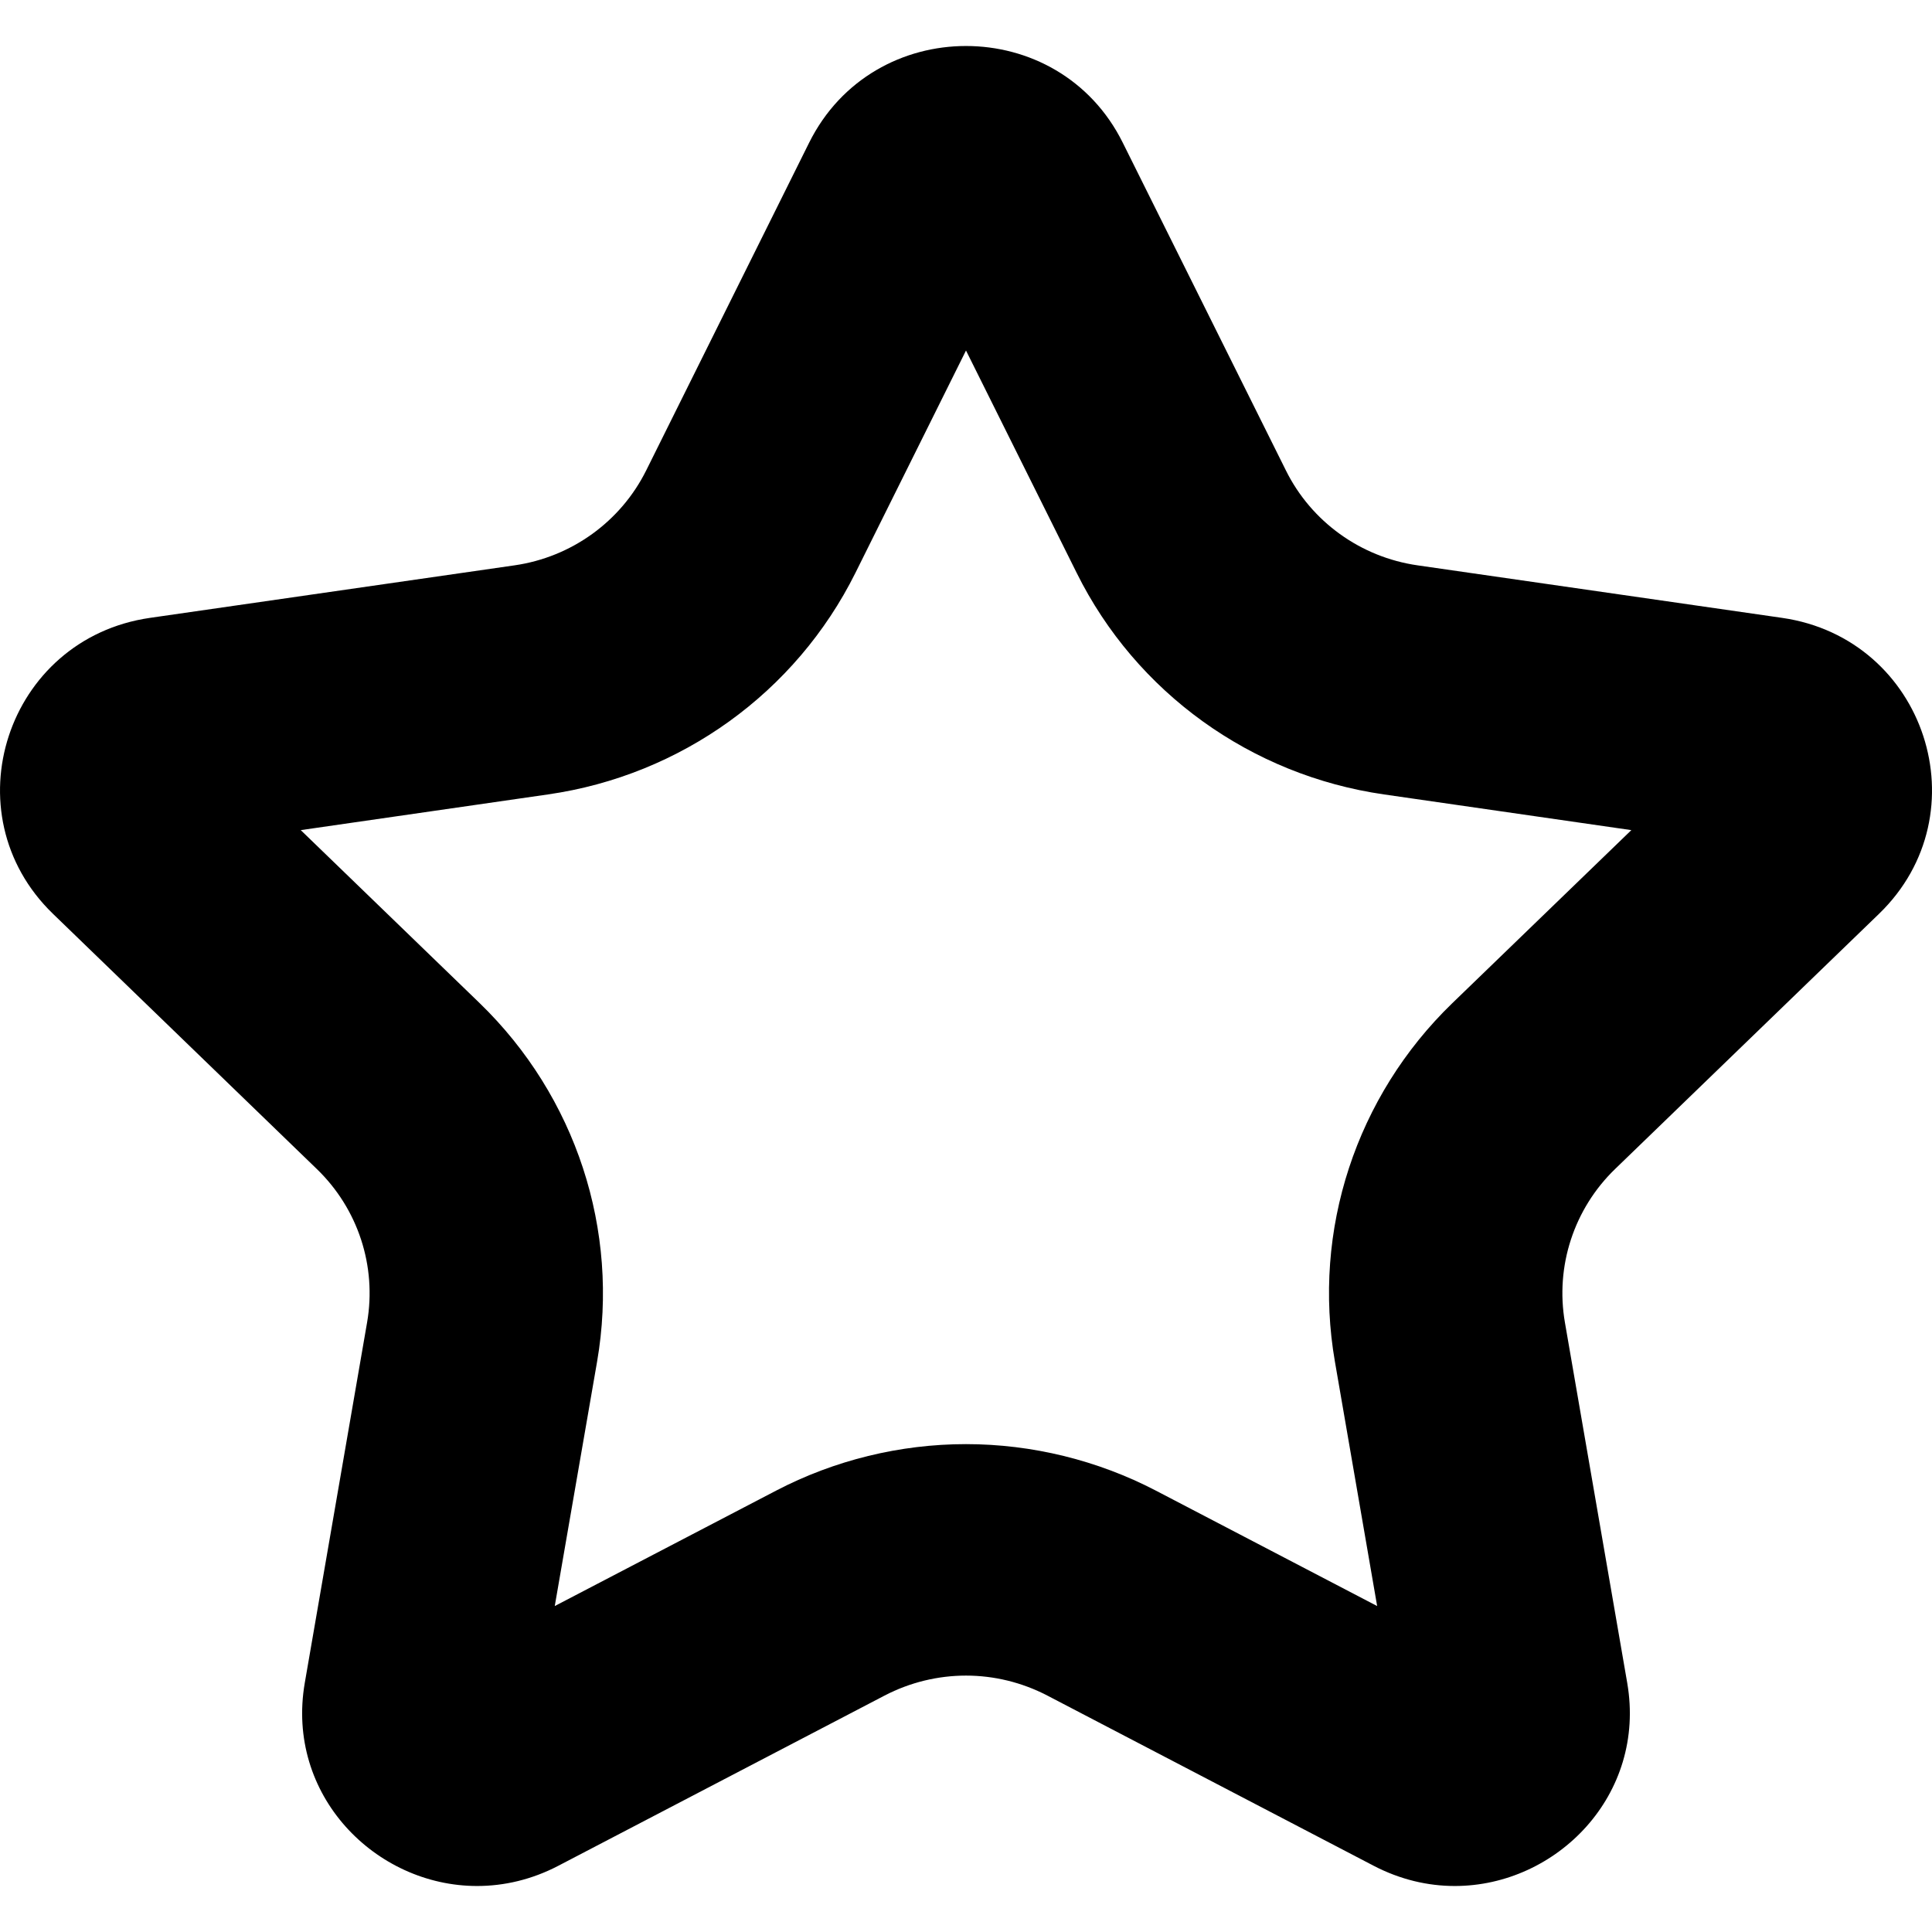 <?xml version="1.0" encoding="UTF-8" standalone="no"?>
<!-- Скачано с сайта svg4.ru / Downloaded from svg4.ru -->
<svg width="800px" height="800px" viewBox="0 -0.5 21 21" version="1.1" xmlns="http://www.w3.org/2000/svg" xmlns:xlink="http://www.w3.org/1999/xlink">
    
    <title>star_favorite [#1498]</title>
    <desc>Created with Sketch.</desc>
    <defs>

</defs>
    <g id="Page-1" stroke="none" stroke-width="1" fill="none" fill-rule="evenodd">
        <g id="Dribbble-Light-Preview" transform="translate(-139, -320)" fill="#000000">
            <g id="icons" transform="translate(56, 160)">
                <path d="M98.786,170.404 C97.74,171.416 97.262,172.872 97.51,174.301 L97.969,176.957 L95.565,175.703 C94.93,175.372 94.216,175.197 93.5,175.197 C92.783,175.197 92.069,175.372 91.435,175.703 L89.03,176.957 L89.49,174.301 C89.737,172.872 89.259,171.416 88.214,170.404 L86.269,168.523 L88.957,168.135 C90.403,167.927 91.651,167.027 92.298,165.727 L93.5,163.31 L94.703,165.727 C95.348,167.027 96.598,167.927 98.043,168.135 L100.732,168.523 L98.786,170.404 Z M103.424,169.433 C104.552,168.342 103.93,166.441 102.371,166.216 L98.408,165.645 C97.789,165.556 97.253,165.17 96.977,164.613 L95.204,161.051 C94.856,160.35 94.178,160 93.5,160 C92.822,160 92.144,160.35 91.795,161.051 L90.024,164.613 C89.747,165.17 89.211,165.556 88.593,165.645 L84.63,166.216 C83.071,166.441 82.448,168.342 83.576,169.433 L86.443,172.206 C86.892,172.639 87.096,173.263 86.99,173.875 L86.313,177.791 C86.102,179.01 87.079,180 88.186,180 C88.478,180 88.781,179.931 89.071,179.779 L92.615,177.93 C92.892,177.786 93.196,177.713 93.5,177.713 C93.804,177.713 94.107,177.786 94.384,177.93 L97.929,179.779 C98.22,179.931 98.521,180 98.813,180 C99.921,180 100.898,179.01 100.687,177.791 L100.01,173.875 C99.904,173.263 100.108,172.639 100.556,172.206 L103.424,169.433 Z" id="star_favorite-[#1498]">

</path>
            </g>
        </g>
    </g>
</svg>